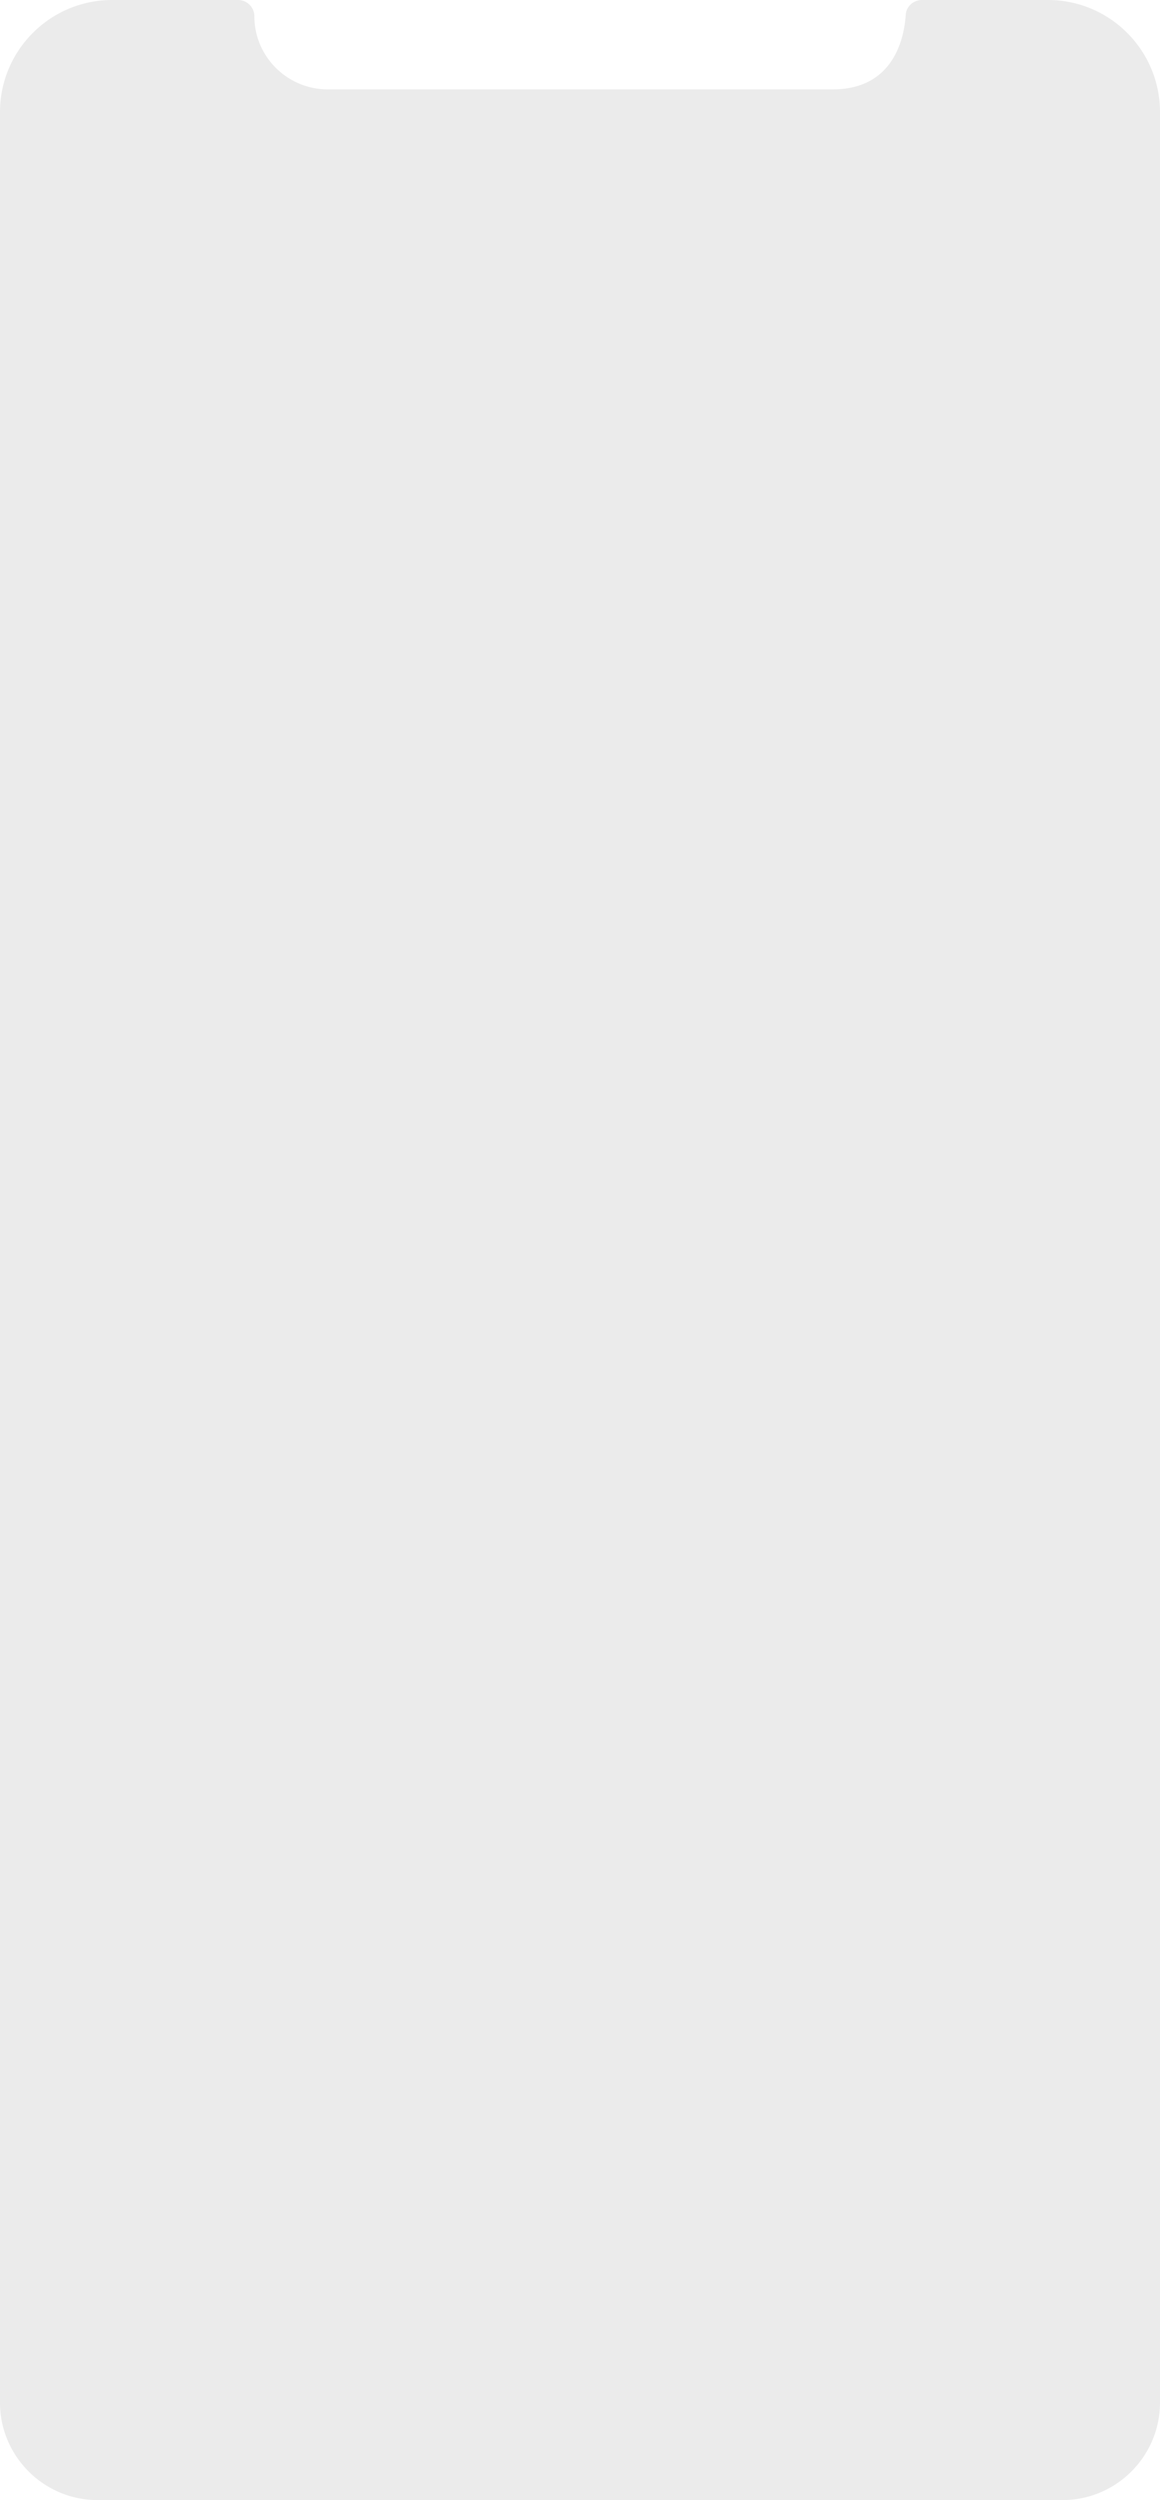 <svg xmlns="http://www.w3.org/2000/svg" viewBox="-86.208 -295.54 290 624.912" xml:space="preserve"><path opacity=".1" fill="#36383B" d="M-26.696-295.54h-31.481c-15.457 0-28.032 12.563-28.032 28.032v572.51c0 13.418 10.963 24.369 24.381 24.369h241.249c13.443 0 24.369-10.951 24.369-24.369v-572.51c0-15.47-12.537-28.032-28.02-28.032h-31.468c-2.14 0-3.978 1.611-4.078 3.764-.429 6.332-3.349 18.579-18.252 18.579H-4.252c-10.095 0-18.365-8.169-18.365-18.264a4.078 4.078 0 0 0-4.079-4.079z"/></svg>